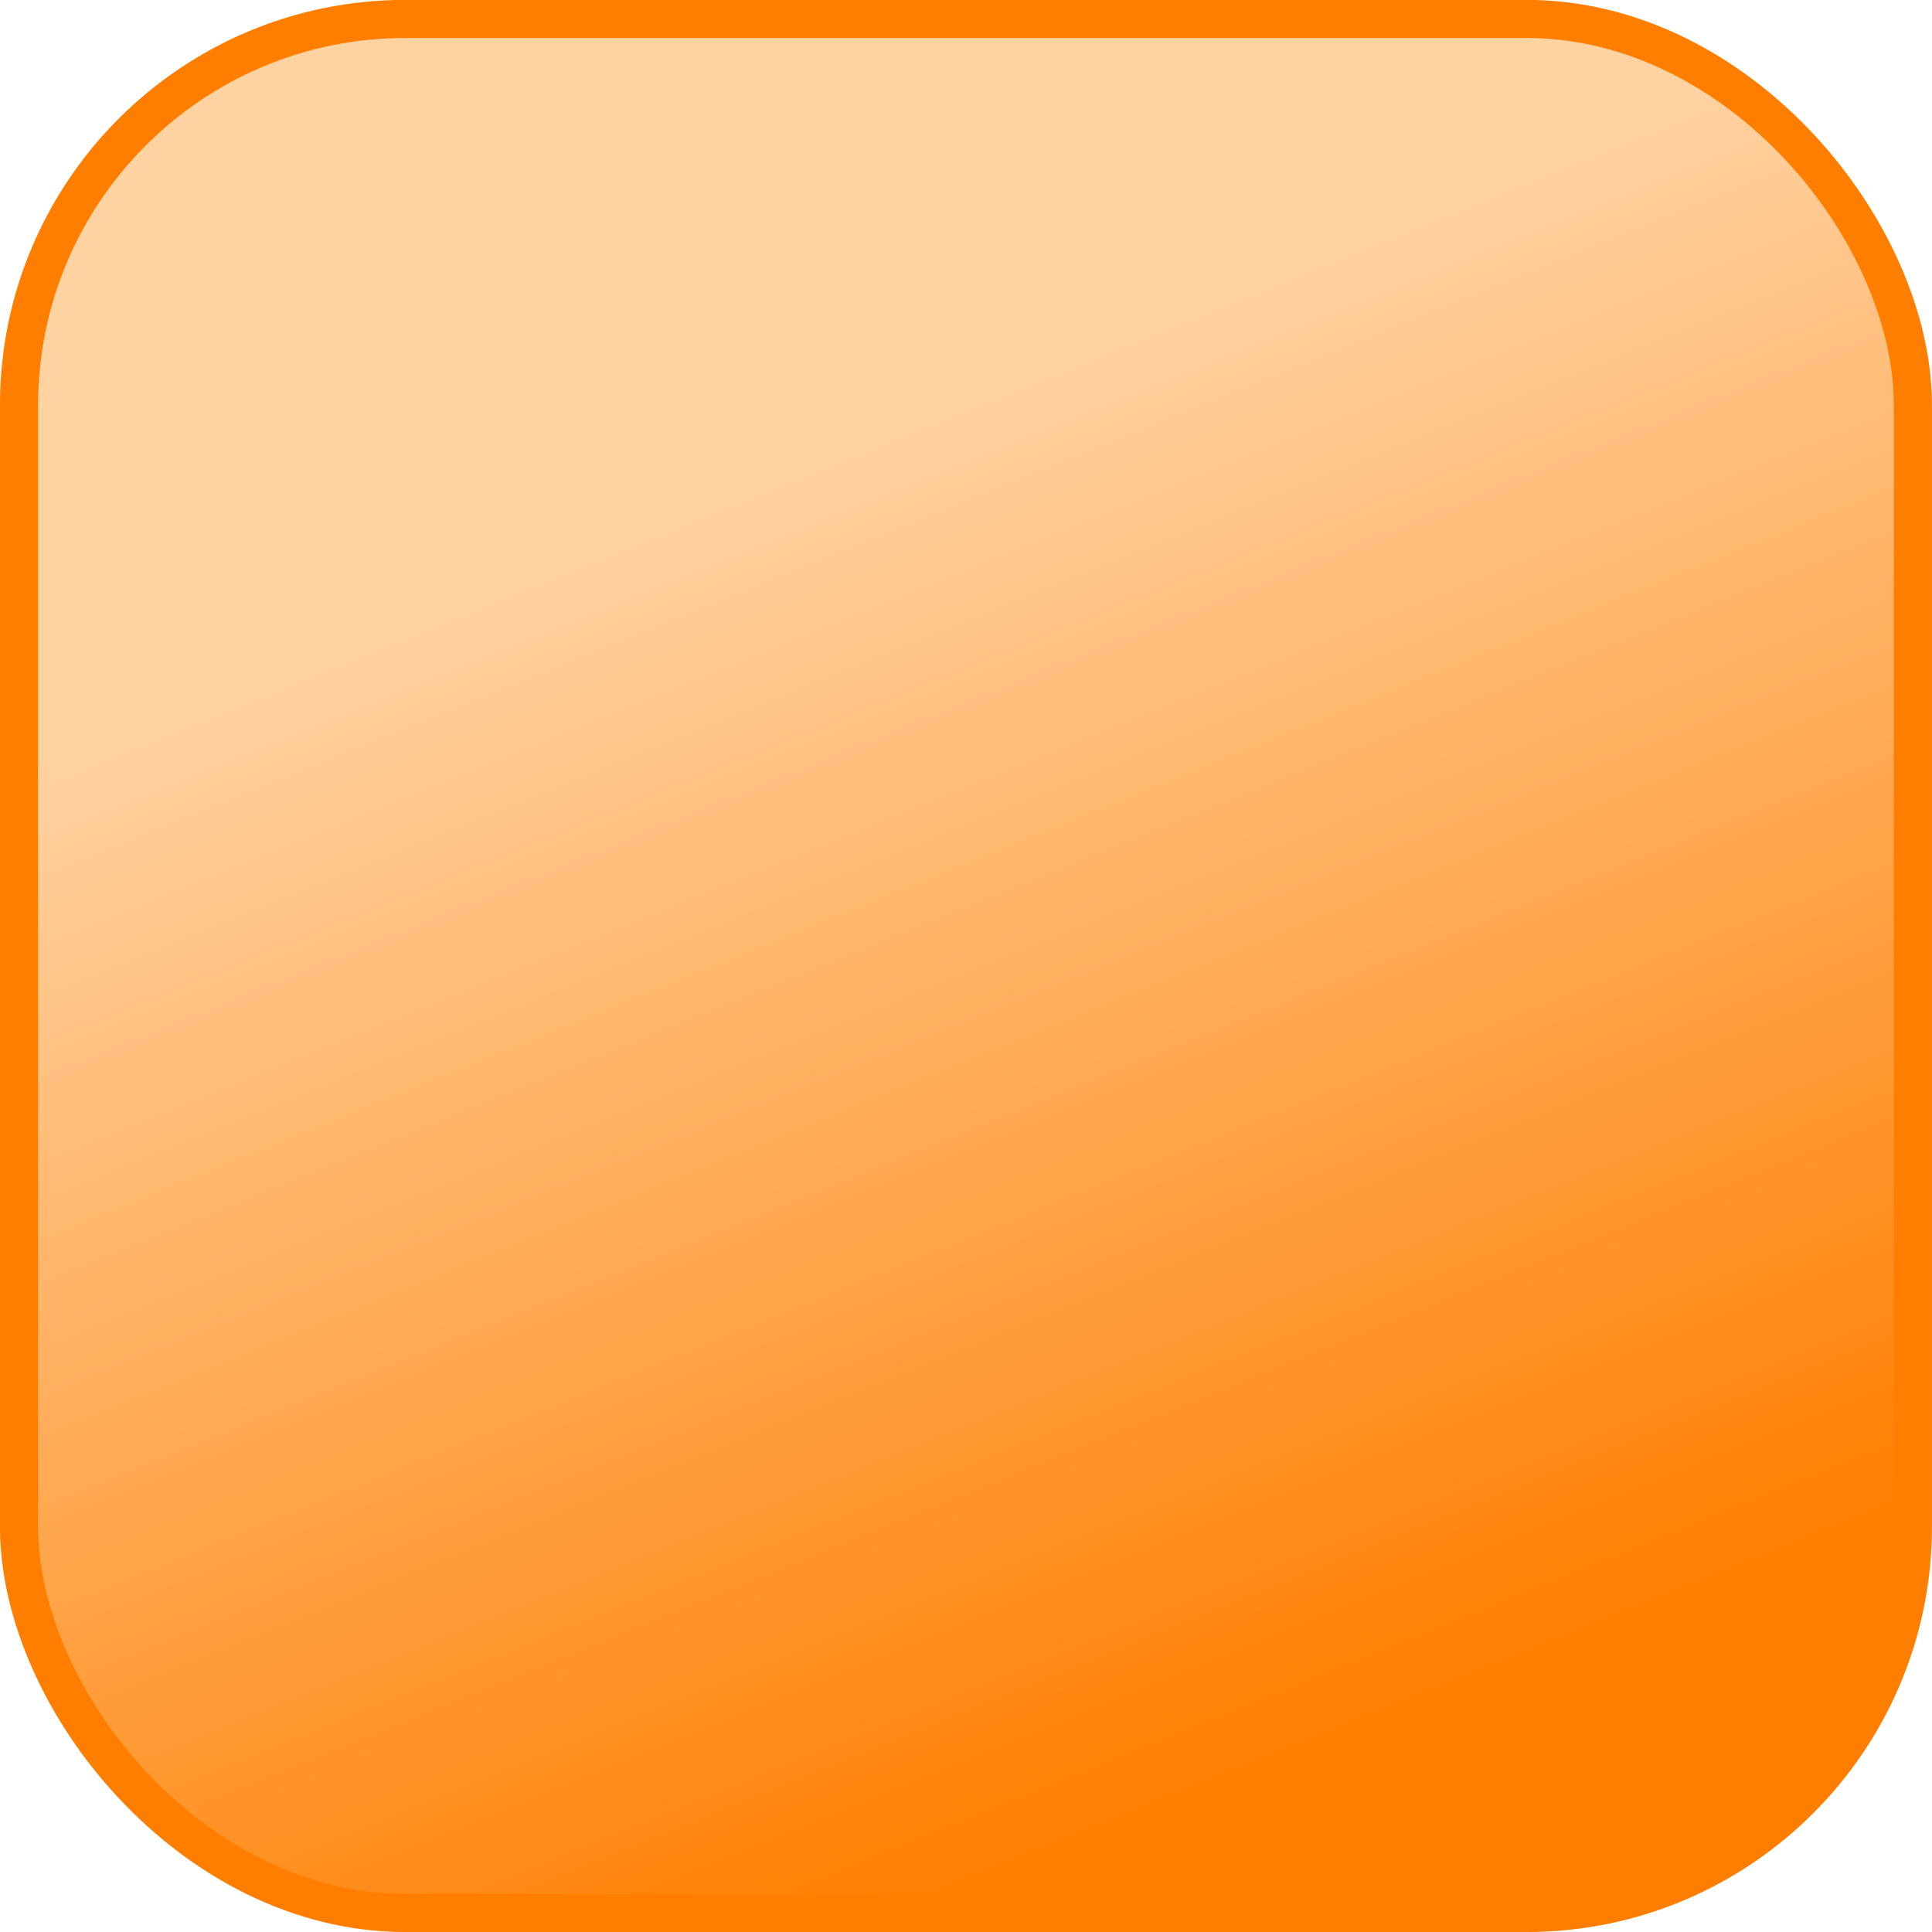 <?xml version="1.0" encoding="UTF-8" standalone="no"?>
<!-- Created with Inkscape (http://www.inkscape.org/) -->
<svg
   xmlns:dc="http://purl.org/dc/elements/1.1/"
   xmlns:cc="http://web.resource.org/cc/"
   xmlns:rdf="http://www.w3.org/1999/02/22-rdf-syntax-ns#"
   xmlns:svg="http://www.w3.org/2000/svg"
   xmlns="http://www.w3.org/2000/svg"
   xmlns:xlink="http://www.w3.org/1999/xlink"
   xmlns:sodipodi="http://sodipodi.sourceforge.net/DTD/sodipodi-0.dtd"
   xmlns:inkscape="http://www.inkscape.org/namespaces/inkscape"
   width="25"
   height="25"
   id="svg2"
   sodipodi:version="0.32"
   inkscape:version="0.45.1"
   version="1.0"
   sodipodi:docbase="/Users/ezrakatz/Desktop"
   sodipodi:docname="CountingSquareOrange.svg"
   inkscape:output_extension="org.inkscape.output.svg.inkscape">
  <defs
     id="defs4">
    <linearGradient
       id="linearGradient3148">
      <stop
         style="stop-color:#ffd2a2;stop-opacity:1;"
         offset="0"
         id="stop3150" />
      <stop
         style="stop-color:#ff7f01;stop-opacity:1;"
         offset="1"
         id="stop3152" />
    </linearGradient>
    <linearGradient
       inkscape:collect="always"
       xlink:href="#linearGradient3148"
       id="linearGradient3176"
       x1="286.883"
       y1="81.797"
       x2="424.264"
       y2="420.198"
       gradientUnits="userSpaceOnUse"
       gradientTransform="matrix(4.9279071e-2,0,0,4.9281706e-2,0.18,0.179)" />
  </defs>
  <sodipodi:namedview
     id="base"
     pagecolor="#ffffff"
     bordercolor="#666666"
     borderopacity="1.0"
     gridtolerance="10000"
     guidetolerance="10"
     objecttolerance="10"
     inkscape:pageopacity="0.0"
     inkscape:pageshadow="2"
     inkscape:zoom="17.952"
     inkscape:cx="12.639042"
     inkscape:cy="14.517542"
     inkscape:document-units="px"
     inkscape:current-layer="layer1"
     width="25px"
     height="25px"
     inkscape:window-width="1266"
     inkscape:window-height="974"
     inkscape:window-x="72"
     inkscape:window-y="38" />
  <g
     inkscape:label="Layer 1"
     inkscape:groupmode="layer"
     id="layer1">
    <rect
       style="opacity:1;fill:url(#linearGradient3176);fill-opacity:1;stroke:#ff7e00;stroke-width:0.493;stroke-linecap:butt;stroke-linejoin:round;stroke-miterlimit:4;stroke-dasharray:none;stroke-dashoffset:5.648;stroke-opacity:1"
       id="rect3134"
       width="24.507"
       height="24.509"
       x="0.246"
       y="0.245"
       ry="5"
       rx="5" />
  </g>
</svg>
